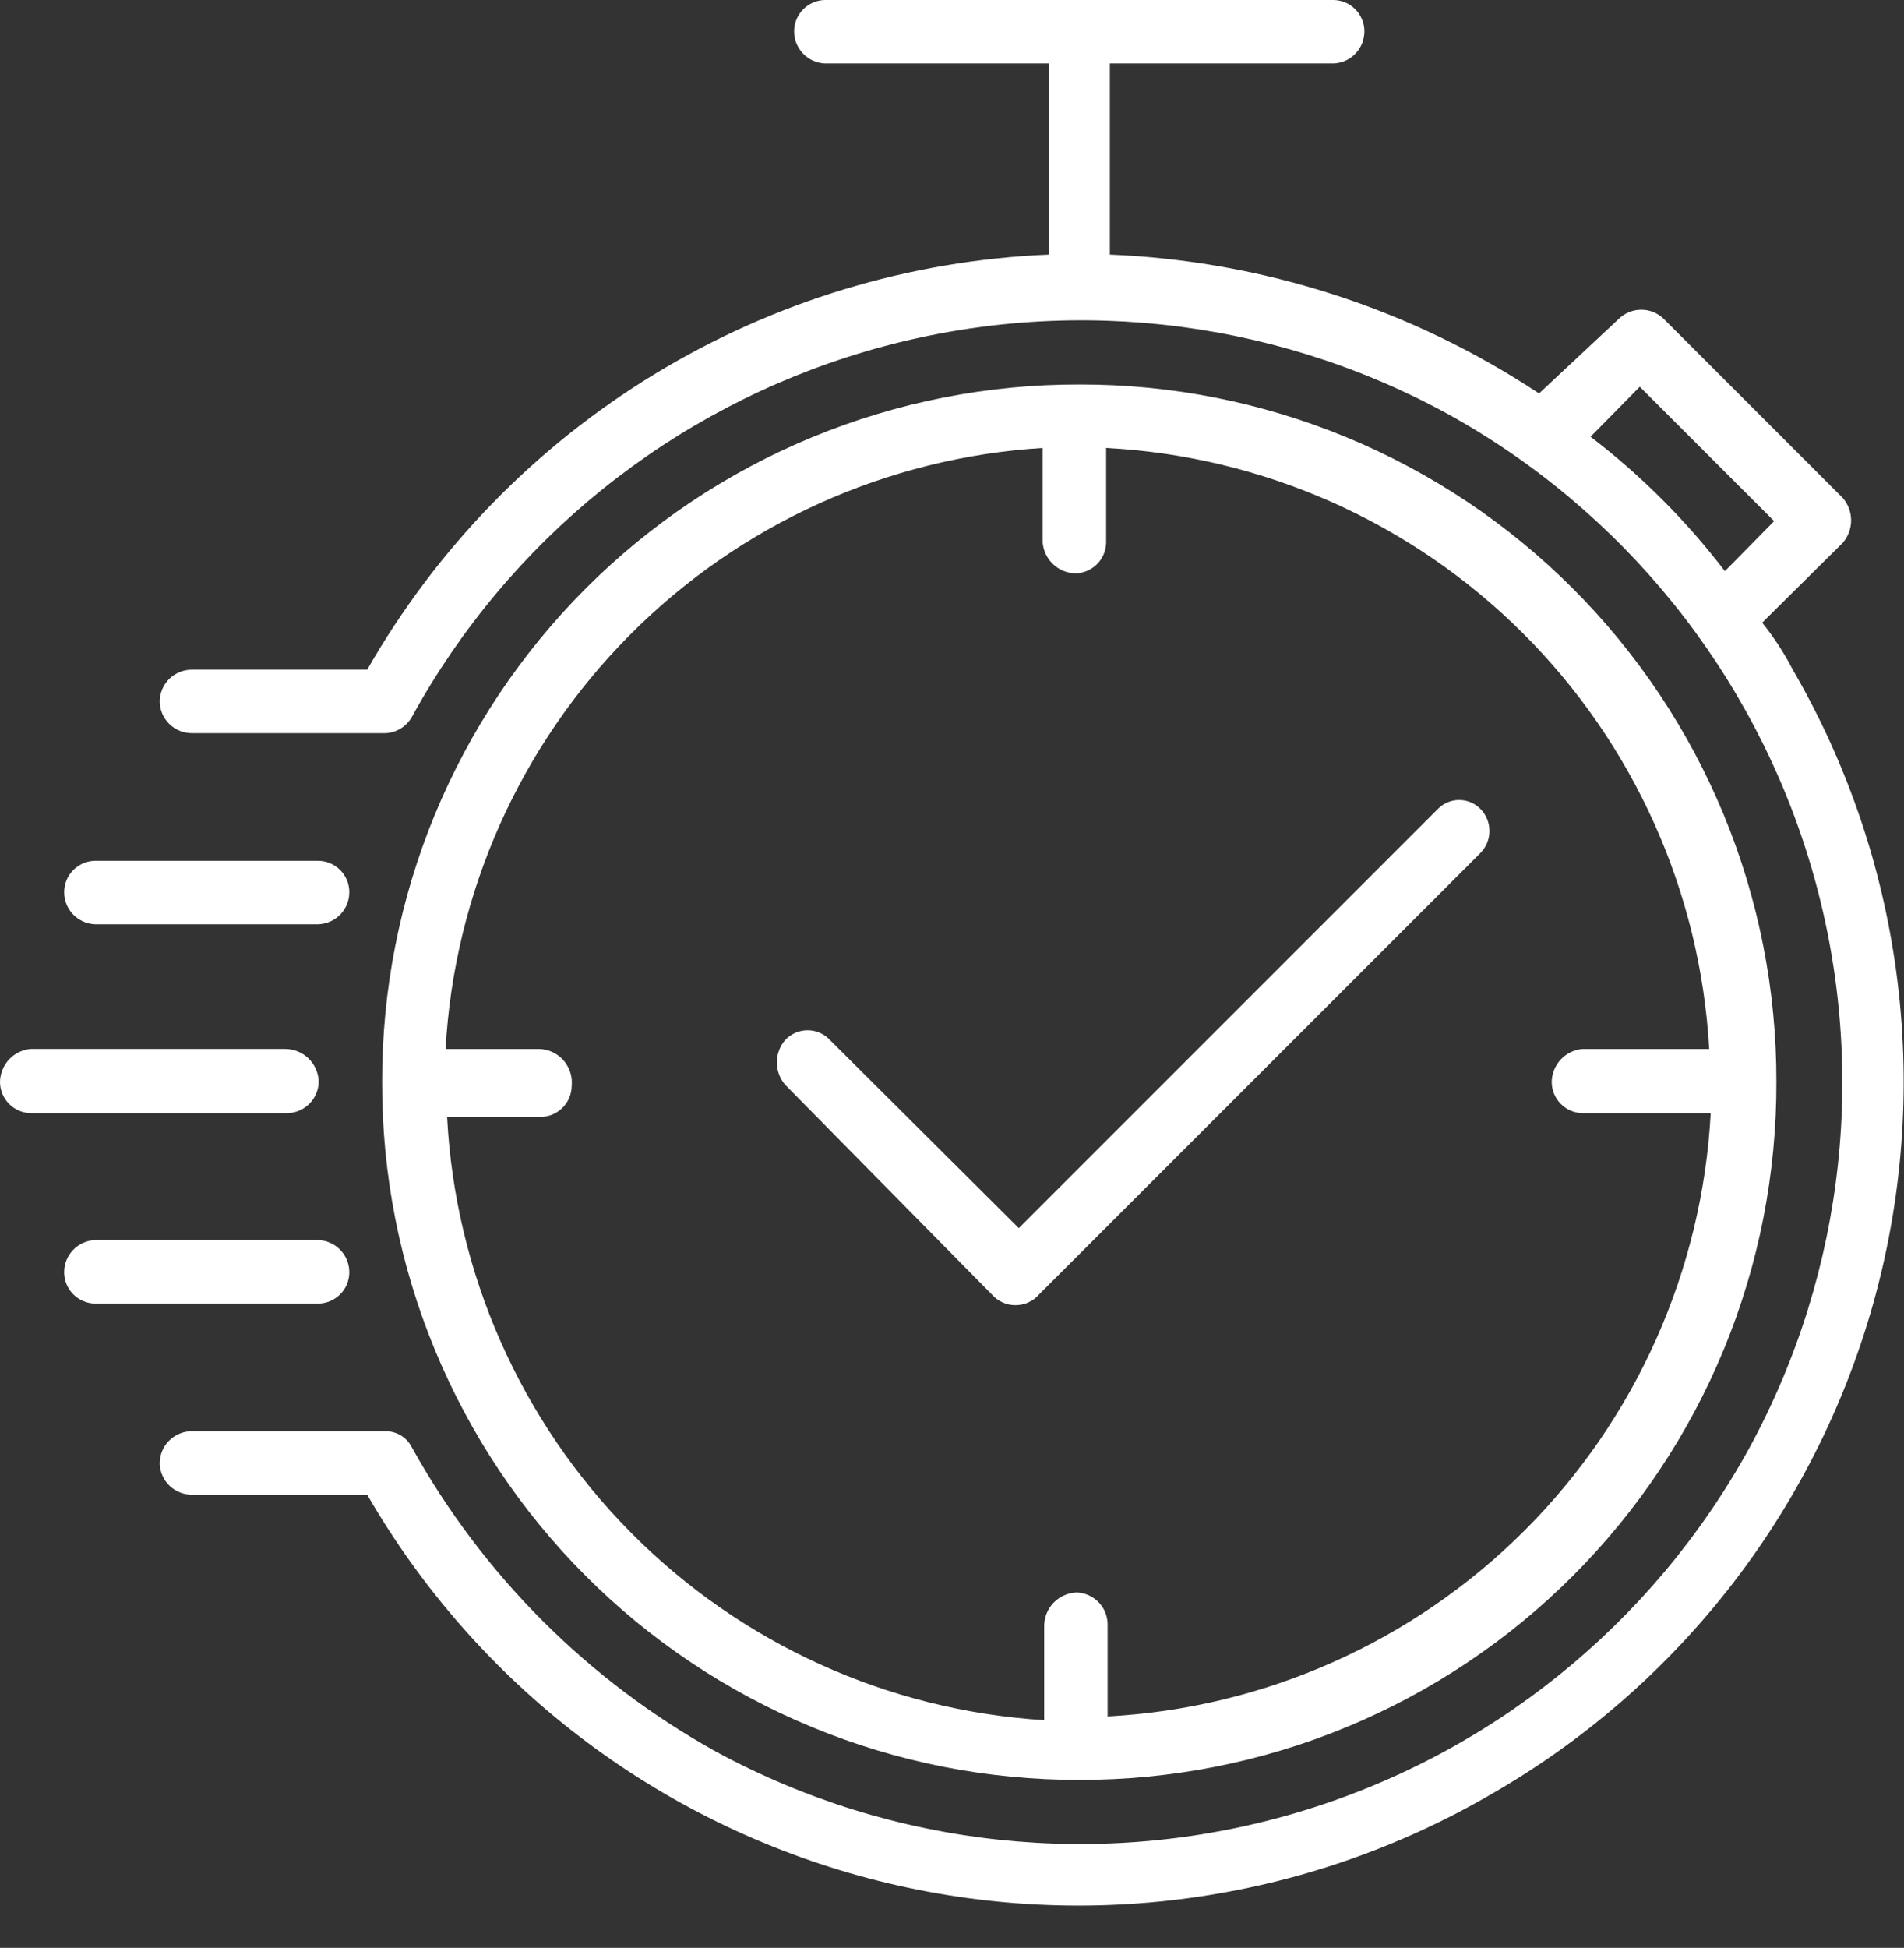 <svg width="44" height="45" viewBox="0 0 44 45" fill="none" xmlns="http://www.w3.org/2000/svg">
<rect x="0" y="0" width="44" height="45" fill="#333333" stroke="none"/>
<path fill-rule="evenodd" clip-rule="evenodd" d="M24.941 41.12C27.059 41.124 29.157 40.71 31.115 39.901C33.073 39.092 34.851 37.904 36.349 36.405C37.846 34.907 39.032 33.127 39.839 31.168C40.646 29.21 41.057 27.111 41.051 24.993C41.055 22.876 40.642 20.779 39.834 18.822C39.026 16.866 37.839 15.088 36.342 13.591C34.846 12.094 33.068 10.908 31.111 10.1C29.155 9.292 27.058 8.878 24.941 8.883C22.824 8.878 20.727 9.292 18.771 10.1C16.814 10.908 15.036 12.094 13.54 13.591C12.043 15.088 10.856 16.866 10.048 18.822C9.24 20.779 8.827 22.876 8.831 24.993C8.824 27.111 9.236 29.21 10.043 31.168C10.85 33.127 12.036 34.907 13.533 36.405C15.03 37.904 16.809 39.092 18.767 39.901C20.724 40.71 22.823 41.124 24.941 41.12ZM12.47 24.234H10.297C10.497 20.631 12.013 17.227 14.556 14.668C17.1 12.108 20.494 10.572 24.096 10.349V12.539C24.113 12.73 24.2 12.908 24.34 13.038C24.48 13.169 24.663 13.243 24.855 13.247C25.041 13.242 25.218 13.166 25.35 13.035C25.482 12.903 25.557 12.726 25.562 12.539V10.349C29.188 10.539 32.616 12.061 35.188 14.624C37.76 17.186 39.295 20.609 39.498 24.234H36.566C36.375 24.251 36.198 24.338 36.067 24.478C35.937 24.618 35.862 24.801 35.859 24.993C35.859 25.182 35.933 25.363 36.065 25.499C36.197 25.634 36.377 25.712 36.566 25.717H39.533C39.338 29.35 37.807 32.783 35.235 35.355C32.662 37.928 29.229 39.459 25.596 39.654V37.549C25.601 37.355 25.53 37.167 25.398 37.026C25.265 36.884 25.083 36.799 24.889 36.79C24.689 36.795 24.499 36.876 24.357 37.017C24.216 37.159 24.135 37.349 24.13 37.549V39.74C20.52 39.516 17.119 37.972 14.575 35.402C12.03 32.832 10.52 29.415 10.332 25.803H12.505C12.694 25.799 12.874 25.721 13.006 25.585C13.138 25.45 13.212 25.268 13.212 25.079C13.222 24.974 13.21 24.869 13.177 24.769C13.144 24.669 13.092 24.576 13.023 24.497C12.953 24.418 12.868 24.354 12.774 24.309C12.679 24.264 12.576 24.238 12.47 24.234Z" fill="white"/>
<path fill-rule="evenodd" clip-rule="evenodd" d="M41.43 15.472C41.231 15.087 40.994 14.723 40.723 14.385L42.586 12.539C42.709 12.396 42.778 12.212 42.778 12.022C42.778 11.832 42.709 11.649 42.586 11.505L38.446 7.365C38.308 7.23 38.122 7.155 37.929 7.155C37.735 7.155 37.55 7.23 37.411 7.365L35.566 9.09C32.615 7.135 29.185 6.026 25.648 5.882V1.466H30.822C31.016 1.457 31.199 1.373 31.331 1.231C31.463 1.089 31.534 0.901 31.53 0.707C31.525 0.521 31.449 0.344 31.318 0.212C31.186 0.08 31.009 0.004 30.822 0H19.059C18.873 0.004 18.696 0.08 18.564 0.212C18.432 0.344 18.356 0.521 18.352 0.707C18.347 0.901 18.419 1.089 18.551 1.231C18.683 1.373 18.866 1.457 19.059 1.466H24.234V5.882C21.012 6.017 17.877 6.968 15.123 8.646C12.369 10.323 10.085 12.671 8.486 15.472H4.45C4.256 15.467 4.068 15.538 3.926 15.67C3.785 15.803 3.7 15.985 3.691 16.179C3.689 16.279 3.707 16.379 3.744 16.472C3.781 16.565 3.837 16.65 3.908 16.721C3.979 16.792 4.064 16.847 4.157 16.885C4.25 16.922 4.35 16.94 4.45 16.938H8.917C9.042 16.93 9.162 16.892 9.268 16.825C9.373 16.759 9.46 16.667 9.521 16.558C11.765 12.467 15.539 9.432 20.016 8.116C24.493 6.8 29.309 7.312 33.41 9.538C37.505 11.783 40.544 15.559 41.86 20.041C43.176 24.522 42.661 29.342 40.43 33.444C38.185 37.535 34.412 40.571 29.935 41.886C25.458 43.202 20.642 42.691 16.541 40.464C13.592 38.825 11.16 36.394 9.521 33.444C9.466 33.331 9.38 33.235 9.274 33.168C9.167 33.101 9.043 33.065 8.917 33.065H4.45C4.35 33.062 4.25 33.08 4.157 33.118C4.064 33.155 3.979 33.211 3.908 33.282C3.837 33.353 3.781 33.437 3.744 33.53C3.707 33.624 3.689 33.723 3.691 33.824C3.7 34.017 3.785 34.2 3.926 34.332C4.068 34.464 4.256 34.535 4.45 34.531H8.486C9.736 36.697 11.401 38.595 13.387 40.115C15.373 41.636 17.639 42.748 20.056 43.389C22.474 44.031 24.994 44.188 27.472 43.851C29.95 43.515 32.337 42.692 34.496 41.43C36.659 40.183 38.554 38.522 40.073 36.542C41.592 34.562 42.706 32.301 43.35 29.89C43.994 27.478 44.156 24.963 43.826 22.489C43.497 20.015 42.683 17.63 41.43 15.472ZM36.756 10.09L37.894 8.935L40.999 12.039L39.861 13.195C38.968 12.027 37.924 10.982 36.756 10.09Z" fill="white"/>
<path fill-rule="evenodd" clip-rule="evenodd" d="M7.365 24.992C7.36 24.79 7.277 24.596 7.132 24.455C6.987 24.313 6.792 24.233 6.589 24.233H0.707C0.516 24.25 0.339 24.337 0.208 24.477C0.078 24.617 0.004 24.801 2.9147e-08 24.992C-5.35999e-05 25.181 0.074 25.363 0.206 25.499C0.338 25.634 0.518 25.712 0.707 25.717H6.589C6.688 25.721 6.786 25.706 6.879 25.672C6.972 25.638 7.057 25.586 7.13 25.518C7.202 25.451 7.26 25.369 7.3 25.279C7.341 25.189 7.363 25.091 7.365 24.992Z" fill="white"/>
<path fill-rule="evenodd" clip-rule="evenodd" d="M2.19 21.353H7.365C7.558 21.344 7.741 21.259 7.873 21.118C8.005 20.976 8.077 20.788 8.072 20.594C8.068 20.408 7.992 20.23 7.86 20.099C7.728 19.967 7.551 19.891 7.365 19.887H2.19C2.004 19.891 1.827 19.967 1.695 20.099C1.563 20.23 1.488 20.408 1.483 20.594C1.478 20.788 1.55 20.976 1.682 21.118C1.814 21.259 1.997 21.344 2.19 21.353Z" fill="white"/>
<path fill-rule="evenodd" clip-rule="evenodd" d="M8.072 29.408C8.077 29.215 8.005 29.026 7.873 28.885C7.741 28.743 7.558 28.658 7.365 28.649H2.19C1.997 28.658 1.814 28.743 1.682 28.885C1.55 29.026 1.478 29.215 1.483 29.408C1.488 29.595 1.563 29.772 1.695 29.904C1.827 30.035 2.004 30.111 2.19 30.116H7.365C7.551 30.111 7.728 30.035 7.86 29.904C7.992 29.772 8.068 29.595 8.072 29.408Z" fill="white"/>
<path fill-rule="evenodd" clip-rule="evenodd" d="M22.923 29.908C22.991 29.985 23.074 30.047 23.168 30.089C23.262 30.132 23.363 30.153 23.466 30.153C23.569 30.153 23.671 30.132 23.764 30.089C23.858 30.047 23.942 29.985 24.009 29.908L34.203 19.715C34.272 19.647 34.327 19.567 34.364 19.478C34.401 19.389 34.42 19.294 34.42 19.197C34.42 19.101 34.401 19.005 34.364 18.916C34.327 18.828 34.272 18.747 34.203 18.68C34.074 18.553 33.901 18.482 33.72 18.482C33.54 18.482 33.366 18.553 33.237 18.68L23.544 28.373L19.18 24.027C19.114 23.956 19.034 23.899 18.945 23.86C18.856 23.821 18.76 23.801 18.663 23.801C18.565 23.801 18.469 23.821 18.38 23.86C18.291 23.899 18.211 23.956 18.145 24.027C18.021 24.171 17.953 24.354 17.953 24.544C17.953 24.734 18.021 24.918 18.145 25.061L22.923 29.908Z" fill="white"/>
</svg>
